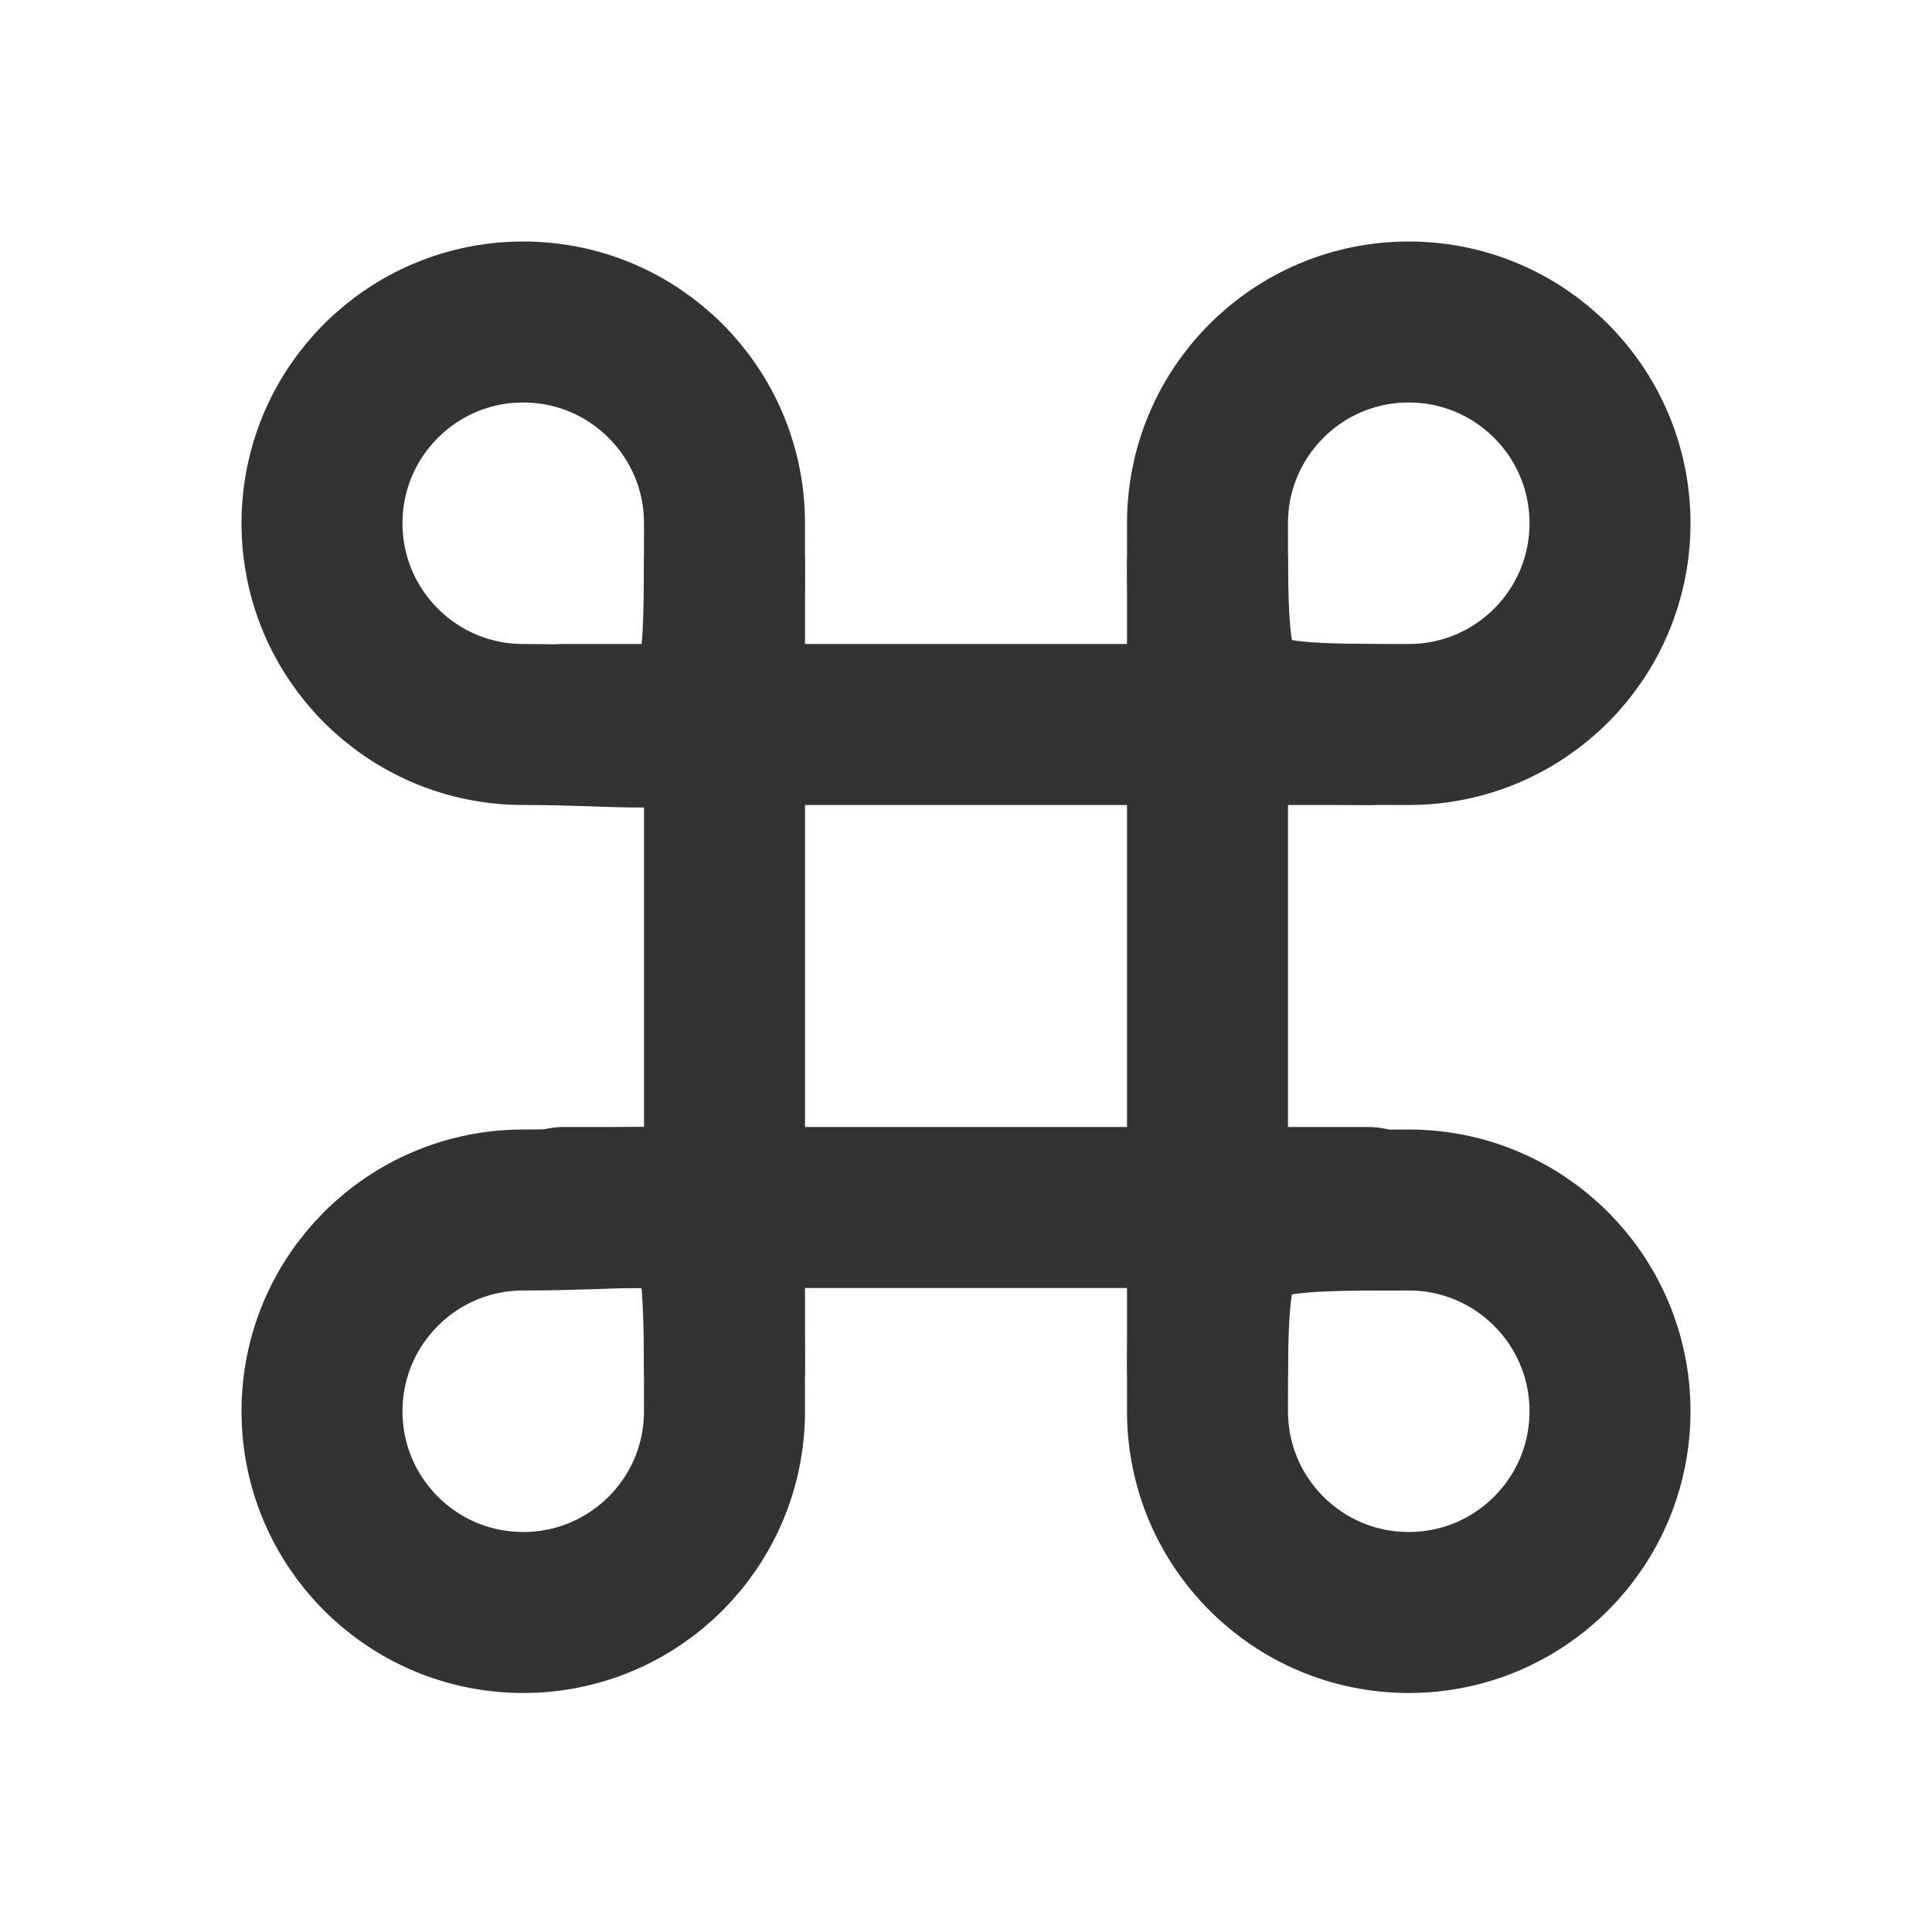 <?xml version="1.0" encoding="utf-8"?><!-- Скачано с сайта svg4.ru / Downloaded from svg4.ru -->
<svg width="800px" height="800px" viewBox="0 0 24 24" fill="none" xmlns="http://www.w3.org/2000/svg">
<path d="M9 6.5C9 9.5 9 9 6.5 9C5.119 9 4 7.881 4 6.5C4 5.119 5.119 4 6.5 4C7.881 4 9 5.119 9 6.5Z" stroke="#333333" stroke-width="2" stroke-linecap="round" stroke-linejoin="round"/>
<path d="M20 6.5C20 7.881 18.881 9 17.5 9C15 9 15 9 15 6.5C15 5.119 16.119 4 17.5 4C18.881 4 20 5.119 20 6.5Z" stroke="#333333" stroke-width="2" stroke-linecap="round" stroke-linejoin="round"/>
<path d="M9 17.531C9 14.531 9 15.031 6.5 15.031C5.119 15.031 4 16.151 4 17.531C4 18.912 5.119 20.031 6.5 20.031C7.881 20.031 9 18.912 9 17.531Z" stroke="#333333" stroke-width="2" stroke-linecap="round" stroke-linejoin="round"/>
<path d="M20 17.531C20 16.151 18.881 15.031 17.5 15.031C15 15.031 15 15.031 15 17.531C15 18.912 16.119 20.031 17.5 20.031C18.881 20.031 20 18.912 20 17.531Z" stroke="#333333" stroke-width="2" stroke-linecap="round" stroke-linejoin="round"/>
<line x1="9" y1="7" x2="9" y2="17" stroke="#333333" stroke-width="2" stroke-linecap="round" stroke-linejoin="round"/>
<line x1="7" y1="15" x2="17" y2="15" stroke="#333333" stroke-width="2" stroke-linecap="round" stroke-linejoin="round"/>
<line x1="15" y1="7" x2="15" y2="17" stroke="#333333" stroke-width="2" stroke-linecap="round" stroke-linejoin="round"/>
<line x1="7" y1="9" x2="17" y2="9" stroke="#333333" stroke-width="2" stroke-linecap="round" stroke-linejoin="round"/>
</svg>